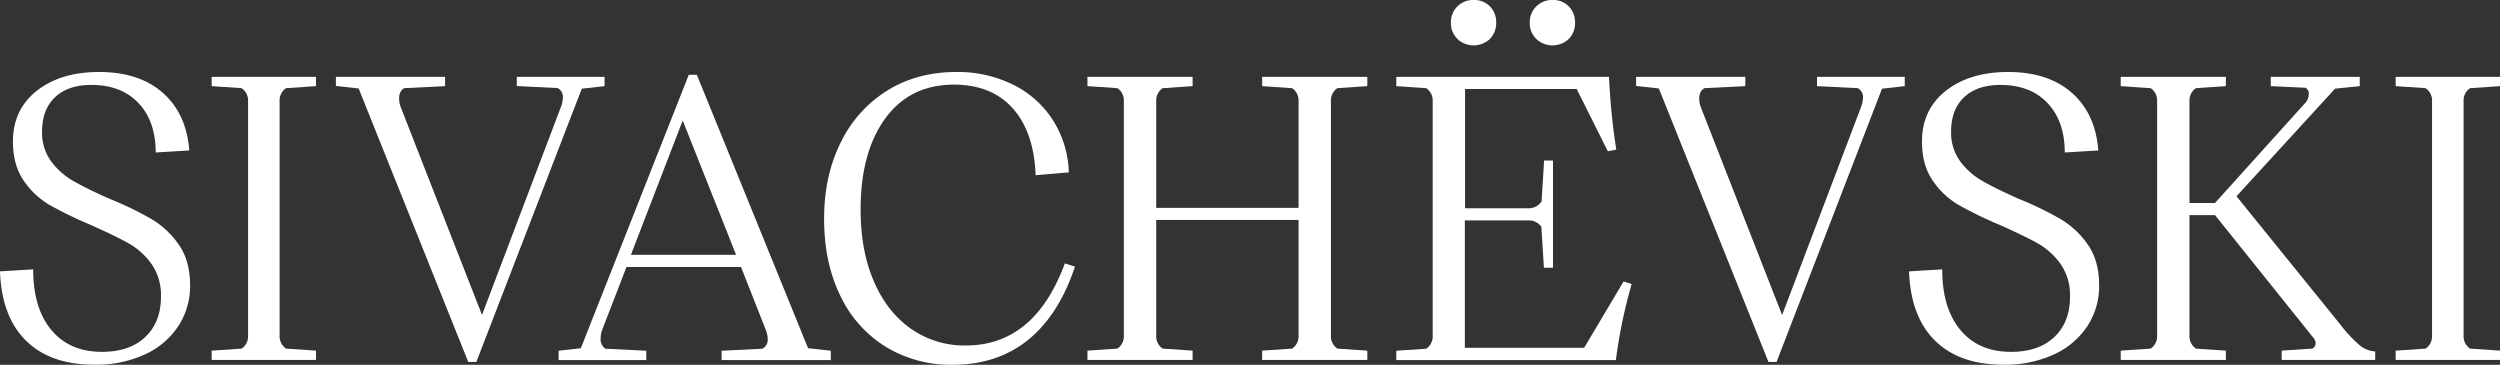 <?xml version="1.0" encoding="UTF-8"?> <svg xmlns="http://www.w3.org/2000/svg" viewBox="0 0 989.05 144.32"><rect x="0" y="0" width="989.05" height="144.32" fill="#333333" stroke="none"/> <defs> <style>.cls-1{fill:#fff;}</style> </defs> <g id="Layer_2" data-name="Layer 2"> <g id="Layer_1-2" data-name="Layer 1"> <path class="cls-1" d="M10.32,134.8Q.64,125.29,0,107.36l13.12-.8q0,15.36,7.2,24t20,8.64q11,0,17.2-5.92t6.16-16a21.39,21.39,0,0,0-3.76-12.88,28.39,28.39,0,0,0-9.2-8.24q-5.44-3-14.88-7.2a154.41,154.41,0,0,1-16.16-7.84A31.79,31.79,0,0,1,9.36,71.44Q5.12,65.28,5.12,56q0-12.64,9.44-20.08T39.2,28.48q15.84,0,25.2,8.24t10.48,22.8l-13.28.8Q61.6,48,54.8,40.8T36.16,33.6q-9.28,0-14.4,4.88T16.64,52a19.18,19.18,0,0,0,3.6,11.84A28.45,28.45,0,0,0,29,71.6q5.19,3,14.48,7.12A128.7,128.7,0,0,1,60.16,86.8,34.81,34.81,0,0,1,70.8,96.88q4.4,6.32,4.4,16.08A28.82,28.82,0,0,1,70.56,129a31.39,31.39,0,0,1-13.2,11.2,45.84,45.84,0,0,1-19.92,4.08Q20,144.32,10.32,134.8Z"></path> <path class="cls-1" d="M83.74,142.4v-3.68l11.84-.8a5.81,5.81,0,0,0,2.56-5.12V40a5.81,5.81,0,0,0-2.56-5.12l-11.84-.8V30.4H125v3.68l-11.84.8A5.84,5.84,0,0,0,110.62,40v92.8a5.84,5.84,0,0,0,2.56,5.12l11.84.8v3.68Z"></path> <path class="cls-1" d="M185.25,143.2,141.89,35l-9-1V30.4h43.2v3.68l-16.16.8Q157.89,36,157.89,39a9.72,9.72,0,0,0,.64,3.36l32.16,82.24,31.2-82.24a10.47,10.47,0,0,0,.8-3.68,4,4,0,0,0-2.08-3.84l-16.16-.8V30.4h34.72v3.68l-9,1L188.45,143.2Z"></path> <path class="cls-1" d="M319.69,137.76l9,1v3.68h-43.2v-3.68l16.16-.8a4,4,0,0,0,2.08-3.84,10.34,10.34,0,0,0-.8-3.68l-9.76-24.8H247.85l-9.6,24.8a10.4,10.4,0,0,0-.64,3.52,4.47,4.47,0,0,0,1.92,4l16.16.8v3.68H221v-3.68l8.8-1L272.49,29.6h3.2Zm-49.6-90.08L249.61,100.8h41.6Z"></path> <path class="cls-1" d="M350.43,137.2a47.55,47.55,0,0,1-18-20.24q-6.4-13.12-6.4-30.4,0-17,6.56-30.16A49.61,49.61,0,0,1,351,35.84q11.83-7.35,27.36-7.36a49.35,49.35,0,0,1,22.4,5,39.37,39.37,0,0,1,15.76,14,40.57,40.57,0,0,1,6.32,20.72l-13.12,1.12q-.65-17-9-26.4t-23.28-9.44q-17.44,0-27.2,13.36t-9.76,36.08q0,16.32,5.28,28.48t14.72,18.72a36.87,36.87,0,0,0,21.6,6.56q27.2,0,39.2-32.48l4,1.28q-6.41,19.2-18.56,29t-29.76,9.84A49.55,49.55,0,0,1,350.43,137.2Z"></path> <path class="cls-1" d="M529.1,34.88A5.81,5.81,0,0,0,526.54,40v92.8a5.81,5.81,0,0,0,2.56,5.12l11.84.8v3.68h-41.6v-3.68l11.84-.8a5.81,5.81,0,0,0,2.56-5.12V87H457.42V132.8a5.81,5.81,0,0,0,2.56,5.12l11.84.8v3.68h-41.6v-3.68l11.84-.8a5.81,5.81,0,0,0,2.56-5.12V40a5.81,5.81,0,0,0-2.56-5.12l-11.84-.8V30.4h41.6v3.68l-11.84.8A5.81,5.81,0,0,0,457.42,40V82.24h56.32V40a5.81,5.81,0,0,0-2.56-5.12l-11.84-.8V30.4h41.6v3.68Z"></path> <path class="cls-1" d="M642.32,111.36l3.2,1a200.83,200.83,0,0,0-6.24,30.08H552.4v-3.68l11.84-.8a5.84,5.84,0,0,0,2.56-5.12V40a5.84,5.84,0,0,0-2.56-5.12l-11.84-.8V30.4h84.16a262.32,262.32,0,0,0,2.88,28.8l-3.36.64L623.76,35.2H579.6V82.4h25a6.1,6.1,0,0,0,5.28-2.72l1-16.16h3.52v42.4H610.8l-1-16.16a6,6,0,0,0-5.28-2.56h-25v50.4h47.2Zm-65.76-96A8.68,8.68,0,0,1,574,9a8.75,8.75,0,0,1,9-9,8.62,8.62,0,0,1,6.48,2.56A8.85,8.85,0,0,1,591.92,9a8.85,8.85,0,0,1-2.48,6.4,9.38,9.38,0,0,1-12.88,0Zm31.2,0A8.68,8.68,0,0,1,605.2,9a8.75,8.75,0,0,1,9-9,8.62,8.62,0,0,1,6.48,2.56A8.85,8.85,0,0,1,623.12,9a8.85,8.85,0,0,1-2.48,6.4,9.38,9.38,0,0,1-12.88,0Z"></path> <path class="cls-1" d="M699.64,143.2,656.28,35l-9-1V30.4h43.2v3.68l-16.16.8c-1.38.75-2.08,2.14-2.08,4.16a10,10,0,0,0,.64,3.36l32.16,82.24,31.2-82.24a10.25,10.25,0,0,0,.8-3.68A4,4,0,0,0,735,34.88l-16.16-.8V30.4h34.72v3.68l-9,1L702.84,143.2Z"></path> <path class="cls-1" d="M765.58,134.8q-9.69-9.51-10.32-27.44l13.12-.8q0,15.36,7.2,24t20,8.64q11,0,17.2-5.92t6.16-16a21.45,21.45,0,0,0-3.76-12.88,28.49,28.49,0,0,0-9.2-8.24q-5.44-3-14.88-7.2a154.41,154.41,0,0,1-16.16-7.84,31.79,31.79,0,0,1-10.32-9.68q-4.25-6.16-4.24-15.44,0-12.64,9.44-20.08t24.64-7.44q15.84,0,25.2,8.24t10.48,22.8l-13.28.8q0-12.32-6.8-19.52t-18.64-7.2q-9.28,0-14.4,4.88T771.9,52a19.18,19.18,0,0,0,3.6,11.84,28.45,28.45,0,0,0,8.8,7.76q5.19,3,14.48,7.12a128.7,128.7,0,0,1,16.64,8.08,34.92,34.92,0,0,1,10.64,10.08q4.4,6.32,4.4,16.08A28.82,28.82,0,0,1,825.82,129a31.45,31.45,0,0,1-13.2,11.2,45.84,45.84,0,0,1-19.92,4.08Q775.26,144.32,765.58,134.8Z"></path> <path class="cls-1" d="M839,142.4v-3.68l11.84-.8a5.81,5.81,0,0,0,2.56-5.12V40a5.81,5.81,0,0,0-2.56-5.12L839,34.08V30.4h41.6v3.68l-11.84.8A5.81,5.81,0,0,0,866.2,40V80.32h10.08l35.36-39.2a5.49,5.49,0,0,0,1.76-4,2.64,2.64,0,0,0-1.28-2.4l-13.76-.64V30.4h35.2v3.68l-9.76,1-39,42.56,41.28,51a53.4,53.4,0,0,0,7.6,8.08,10.51,10.51,0,0,0,6,2.32v3.36h-37v-3.68l12.16-.8a2.37,2.37,0,0,0,1.28-2.08,3.62,3.62,0,0,0-.8-2.08l-39-48.64H866.2V132.8a5.81,5.81,0,0,0,2.56,5.12l11.84.8v3.68Z"></path> <path class="cls-1" d="M947.77,142.4v-3.68l11.84-.8a5.84,5.84,0,0,0,2.56-5.12V40a5.84,5.84,0,0,0-2.56-5.12l-11.84-.8V30.4h41.28v3.68l-11.84.8A5.81,5.81,0,0,0,974.65,40v92.8a5.81,5.81,0,0,0,2.56,5.12l11.84.8v3.68Z"></path> </g> </g> </svg> 